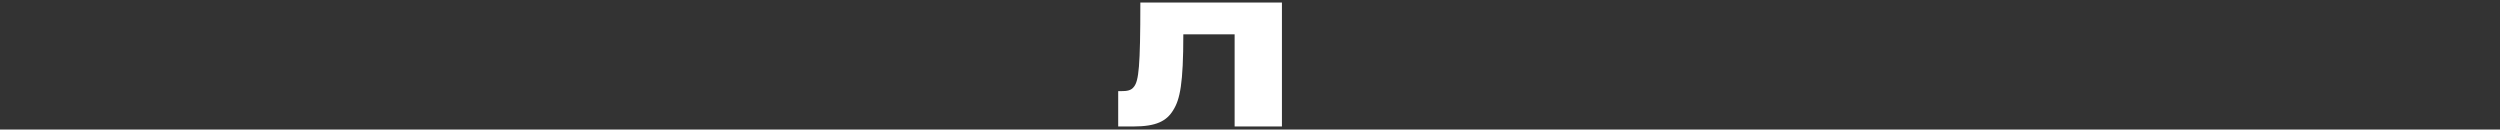 <svg width="1621" height="84" viewBox="0 0 1621 84" fill="none" xmlns="http://www.w3.org/2000/svg">
<rect x="0" y="0" width="1621" height="84" fill="#333333" stroke="none"/>
<path d="M800.531 82V22.276H767.267C767.267 54.244 765.107 64.396 760.787 71.308C756.467 78.544 749.663 82 734.975 82H725.039V59.104H726.659C730.979 59.104 733.463 58.672 735.299 56.188C738.323 52.3 739.403 43.444 739.403 1.648H831.203V82H800.531Z" fill="#fff"/>
<path d="M1590.05 82V31.564L1539.62 82H1508.95V1.648H1539.62V52.192L1590.05 1.648H1620.73V82H1590.05Z" fill="rgba(0,0,0,0)"/>
<path d="M1468.55 82V31.564L1418.12 82H1387.45V1.648H1418.12V52.192L1468.55 1.648H1499.23V82H1468.55Z" fill="rgba(0,0,0,0)"/>
<path d="M1245.81 82V1.648H1287.93L1312.55 46.792L1337.61 1.648H1378V82H1347.65V31.888L1319.46 82H1303.8L1275.72 31.888V82H1245.81Z" fill="rgba(0,0,0,0)"/>
<path d="M1193.37 48.952L1179.87 21.304L1166.69 48.952H1193.37ZM1209.46 82L1203.19 69.04H1157.29L1151.14 82H1120.03L1159.78 1.648H1201.03L1243.05 82H1209.46Z" fill="rgba(0,0,0,0)"/>
<path d="M1052.06 82V1.648H1136.94V23.032H1082.73V82H1052.06Z" fill="rgba(0,0,0,0)"/>
<path d="M954.399 1.648H1043.28V21.304H984.639V31.348H1042.1V50.896H984.639V61.912H1044.15V82H954.399V1.648Z" fill="rgba(0,0,0,0)"/>
<path d="M913.699 82V22.276H880.435C880.435 54.244 878.275 64.396 873.955 71.308C869.635 78.544 862.831 82 848.143 82H838.207V59.104H839.827C844.147 59.104 846.631 58.672 848.467 56.188C851.491 52.3 852.571 43.444 852.571 1.648H944.371V82H913.699Z" fill="rgba(0,0,0,0)"/>
<path d="M661.242 0.137H666.102C717.942 0.137 724.638 24.869 724.638 39.989V43.229C724.638 58.241 718.05 83.513 666.102 83.513H661.242C609.186 83.513 602.598 58.241 602.598 43.229V39.989C602.598 24.869 609.186 0.137 661.242 0.137ZM692.886 42.257V40.745C692.886 32.213 687.378 21.737 663.618 21.737C639.426 21.737 634.35 32.213 634.35 40.745V42.041C634.35 50.465 639.858 61.805 663.618 61.805C687.378 61.805 692.886 50.897 692.886 42.257Z" fill="rgba(0,0,0,0)"/>
<path d="M574.127 82L534.923 46.036V82H504.251V1.648H534.923V33.4L574.451 1.648H612.575L565.811 38.152L614.087 82H574.127Z" fill="rgba(0,0,0,0)"/>
<path d="M409.122 83.513H404.91C355.554 83.513 348.102 58.349 348.102 43.121V39.989C348.102 24.653 354.798 0.137 404.91 0.137H409.122C457.938 0.137 465.066 22.277 465.066 32.645V34.049H433.206C432.558 31.889 430.074 21.737 406.746 21.737C384.606 21.737 379.854 31.565 379.854 40.529V41.825C379.854 50.465 385.254 61.805 406.854 61.805C430.506 61.805 432.882 50.465 433.314 48.629H465.066V50.357C465.066 60.833 457.506 83.513 409.122 83.513Z" fill="rgba(0,0,0,0)"/>
<path d="M245.349 82V23.572H210.681V1.648H310.689V23.572H276.021V82H245.349Z" fill="rgba(0,0,0,0)"/>
<path d="M177.386 48.952L163.886 21.304L150.71 48.952H177.386ZM193.478 82L187.214 69.04H141.314L135.158 82H104.054L143.798 1.648H185.054L227.066 82H193.478Z" fill="rgba(0,0,0,0)"/>
<path d="M70.342 82V54.136C64.618 55.324 56.626 56.296 44.962 56.296C15.478 56.296 0.034 48.736 0.034 24.436V1.648H30.706V20.548C30.706 32.752 38.59 34.912 52.414 34.912C58.462 34.912 65.158 34.48 70.342 33.292V1.648H100.906V82H70.342Z" fill="rgba(0,0,0,0)"/>
</svg>
